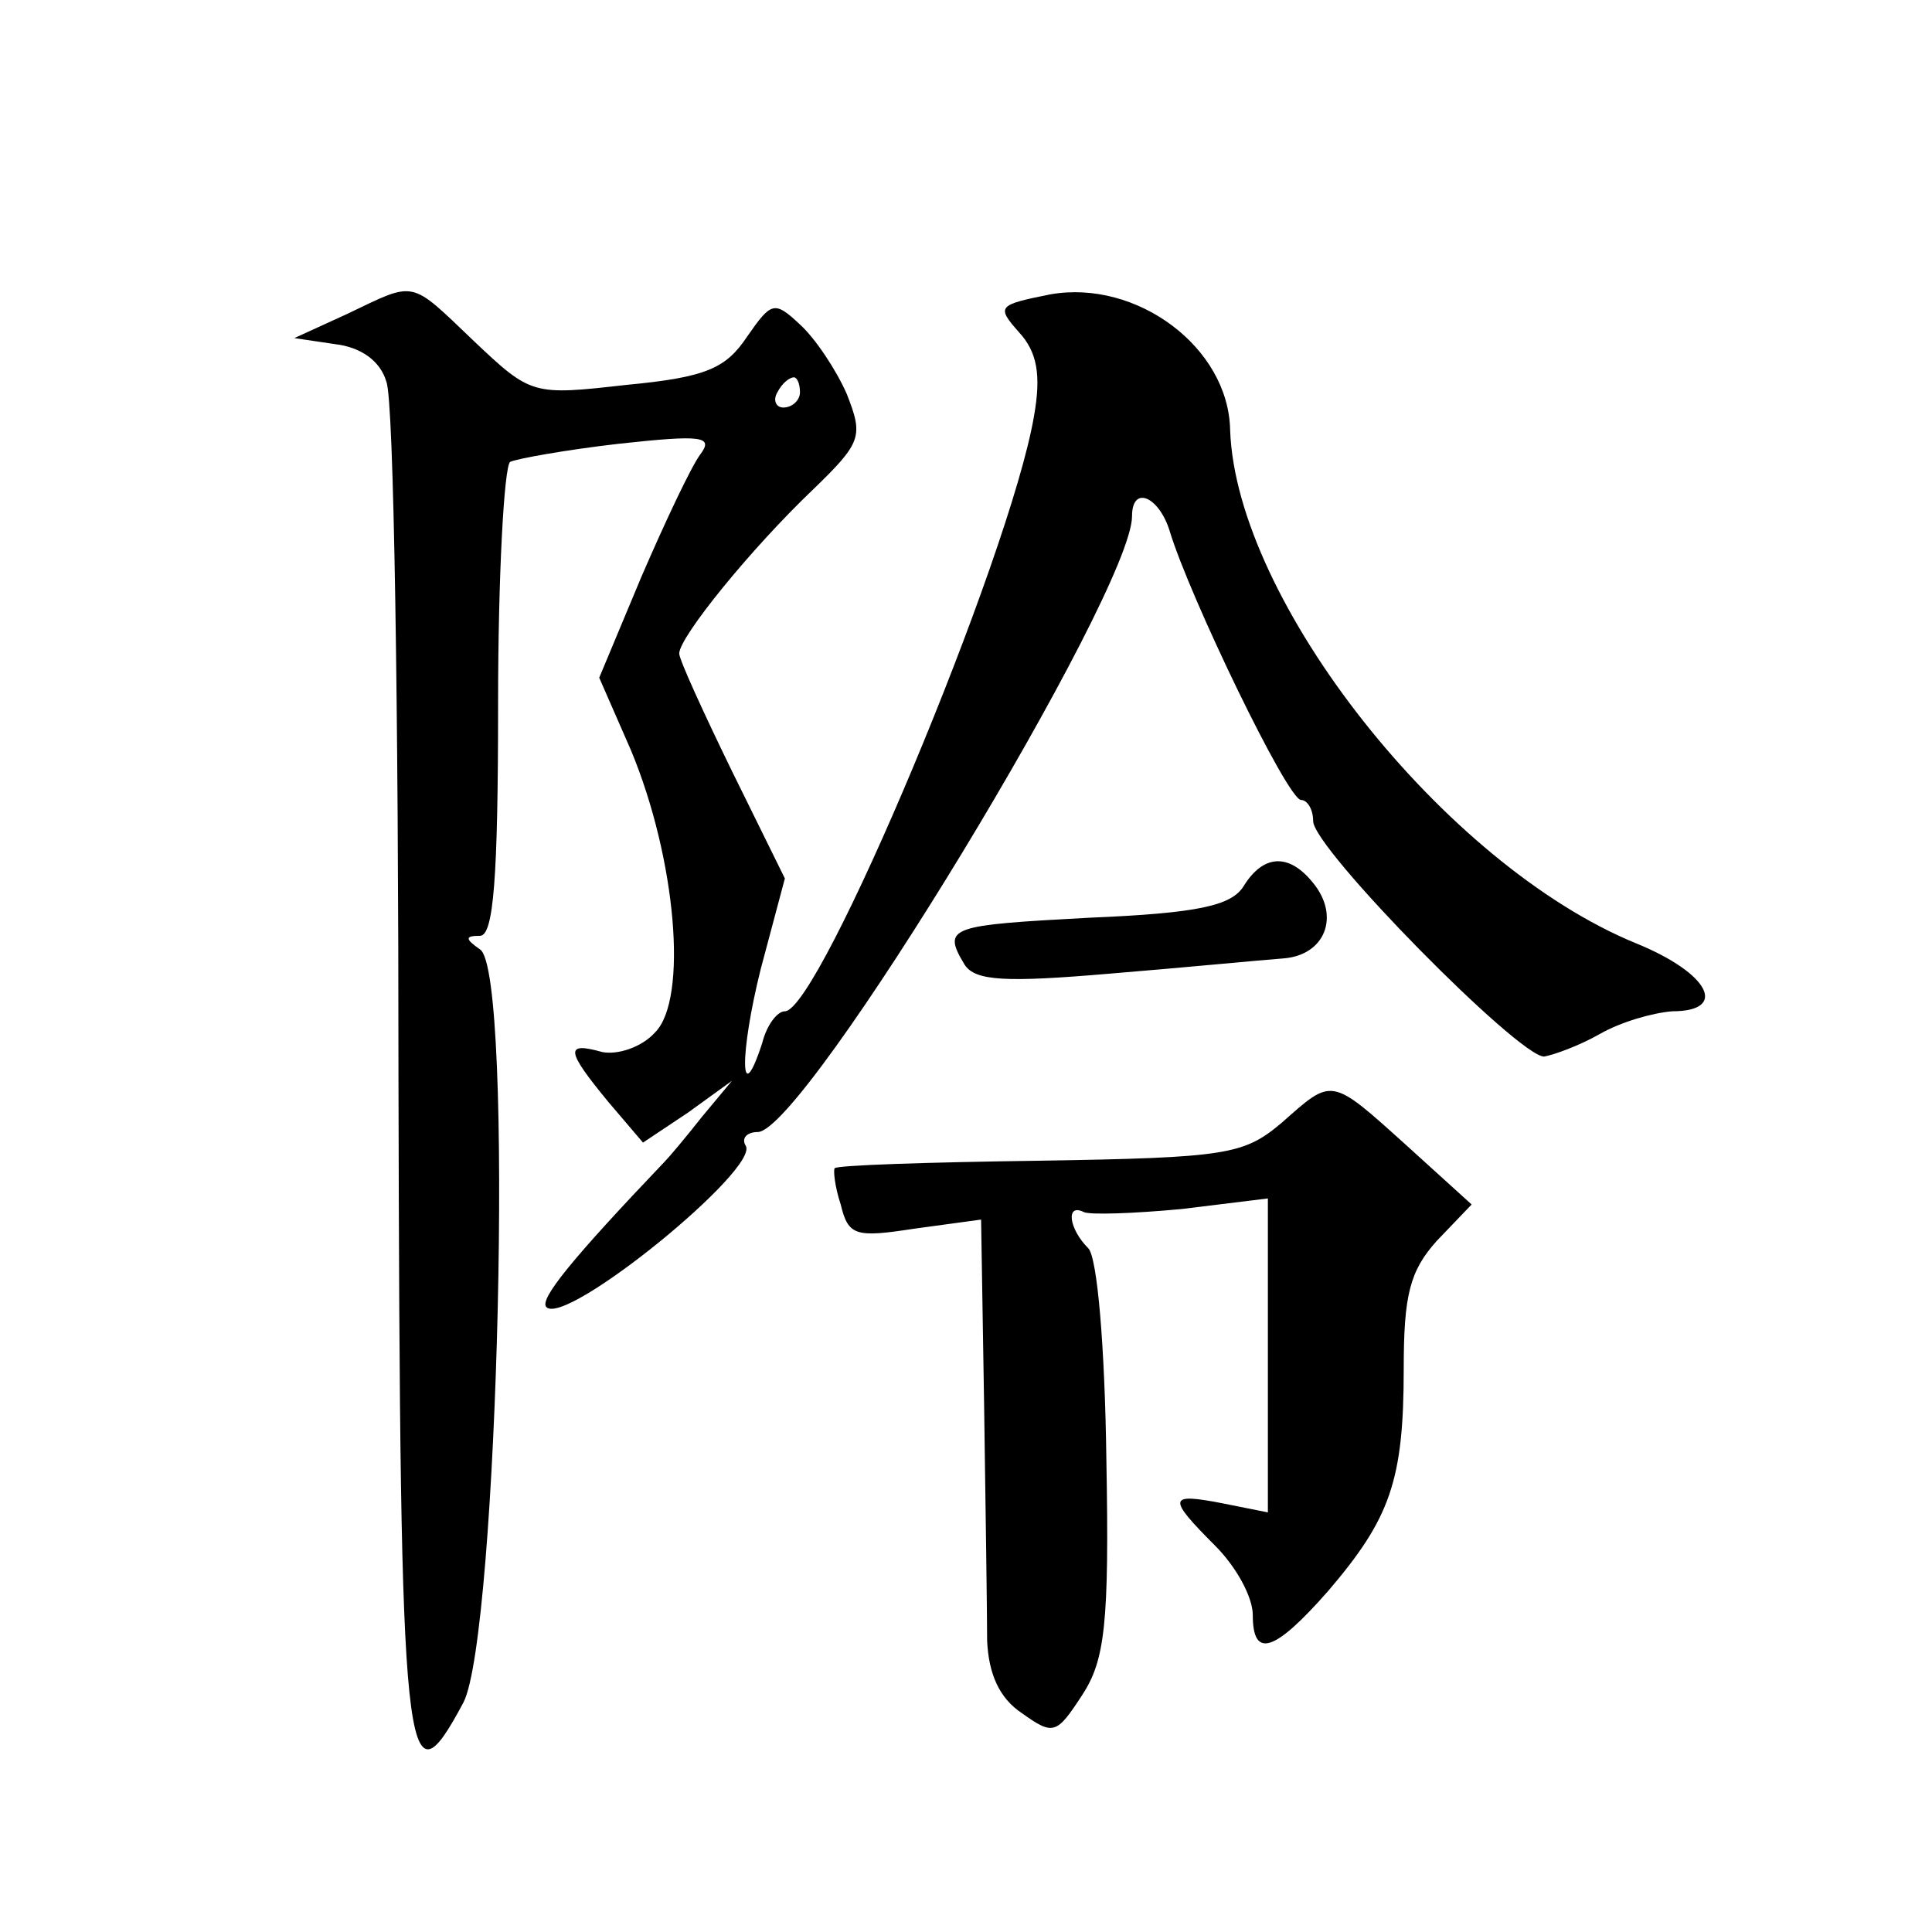 <?xml version="1.0" standalone="no"?>
<!DOCTYPE svg PUBLIC "-//W3C//DTD SVG 20010904//EN"
 "http://www.w3.org/TR/2001/REC-SVG-20010904/DTD/svg10.dtd">
<svg version="1.0" xmlns="http://www.w3.org/2000/svg"
 width="128pt" height="128pt" viewBox="0 0 128 128"
 preserveAspectRatio="xMidYMid meet">
<g transform="translate(0,128) scale(0.1,-0.1)"
fill="#0" stroke="none">
<path d="M230 1072 l-35 -16 27 -4 c17 -2 30 -11 34 -25 5 -12 8 -220 8 -461 1
-461 4 -487 43 -414 23 44 34 485 11 499 -10 7 -10 9 0 9 9 0 12 38 12 154 0 85
4 157 8 160 4 2 37 8 72 12 55 6 63 5 54 -7 -6 -8 -23 -44 -39 -81 l-28 -67 21
-48 c30 -72 38 -165 16 -187 -9 -10 -25 -15 -35 -13 -25 7 -24 1 4 -33 l23 -27
30 20 29 21 -20 -24 c-11 -14 -22 -27 -25 -30 -61 -64 -83 -91 -78 -96 13 -13 142
92 132 107 -3 5 1 9 8 9 31 0 248 358 248 408 0 21 18 13 25 -10 13 -43 78 -178
87 -178 4 0 8 -6 8 -14 0 -18 136 -156 153 -156 6 1 23 7 37 15 14 8 35 14 48 15
37 0 25 25 -24 45 -127 52 -265 227 -269 340 -1 55 -62 100 -119 90 -35 -7 -36
-8 -21 -25 12 -13 15 -28 10 -56 -16 -93 -142 -394 -165 -394 -5 0 -12 -9 -15 -21
-15 -46 -15 -7 -1 49 l16 60 -35 71 c-19 39 -35 74 -35 78 0 11 48 70 89 109 32
31 33 35 22 63 -7 16 -21 37 -31 46 -17 16 -19 15 -35 -8 -14 -21 -27 -27 -80 -32
-62 -7 -63 -7 -101 29 -43 41 -38 40 -84 18z m300 -52 c0 -5 -5 -10 -11 -10 -5
0 -7 5 -4 10 3 6 8 10 11 10 2 0 4 -4 4 -10z M824 693 c-8 -13 -30 -18 -102 -21
-93 -5 -98 -6 -83 -31 7 -11 27 -12 97 -6 49 4 100 9 114 10 28 2 38 28 20 50 -16
20 -33 19 -46 -2z M849 536 c-25 -21 -36 -23 -160 -25 -74 -1 -135 -3 -136 -5 -1
-1 0 -12 4 -24 5 -21 10 -22 49 -16 l44 6 2 -123 c1 -68 2 -139 2 -156 1 -22 8
-38 23 -48 21 -15 23 -14 40 12 15 23 18 47 16 156 -1 75 -6 134 -12 140 -13 13
-15 30 -3 24 4 -2 33 -1 65 2 l57 7 0 -104 0 -104 -30 6 c-36 7 -37 4 -5 -28 14
-14 25 -34 25 -46 0 -29 14 -25 50 16 41 48 50 73 50 147 0 49 4 65 22 85 l23 24
-43 39 c-51 46 -49 45 -83 15z"/>
</g>
</svg>
